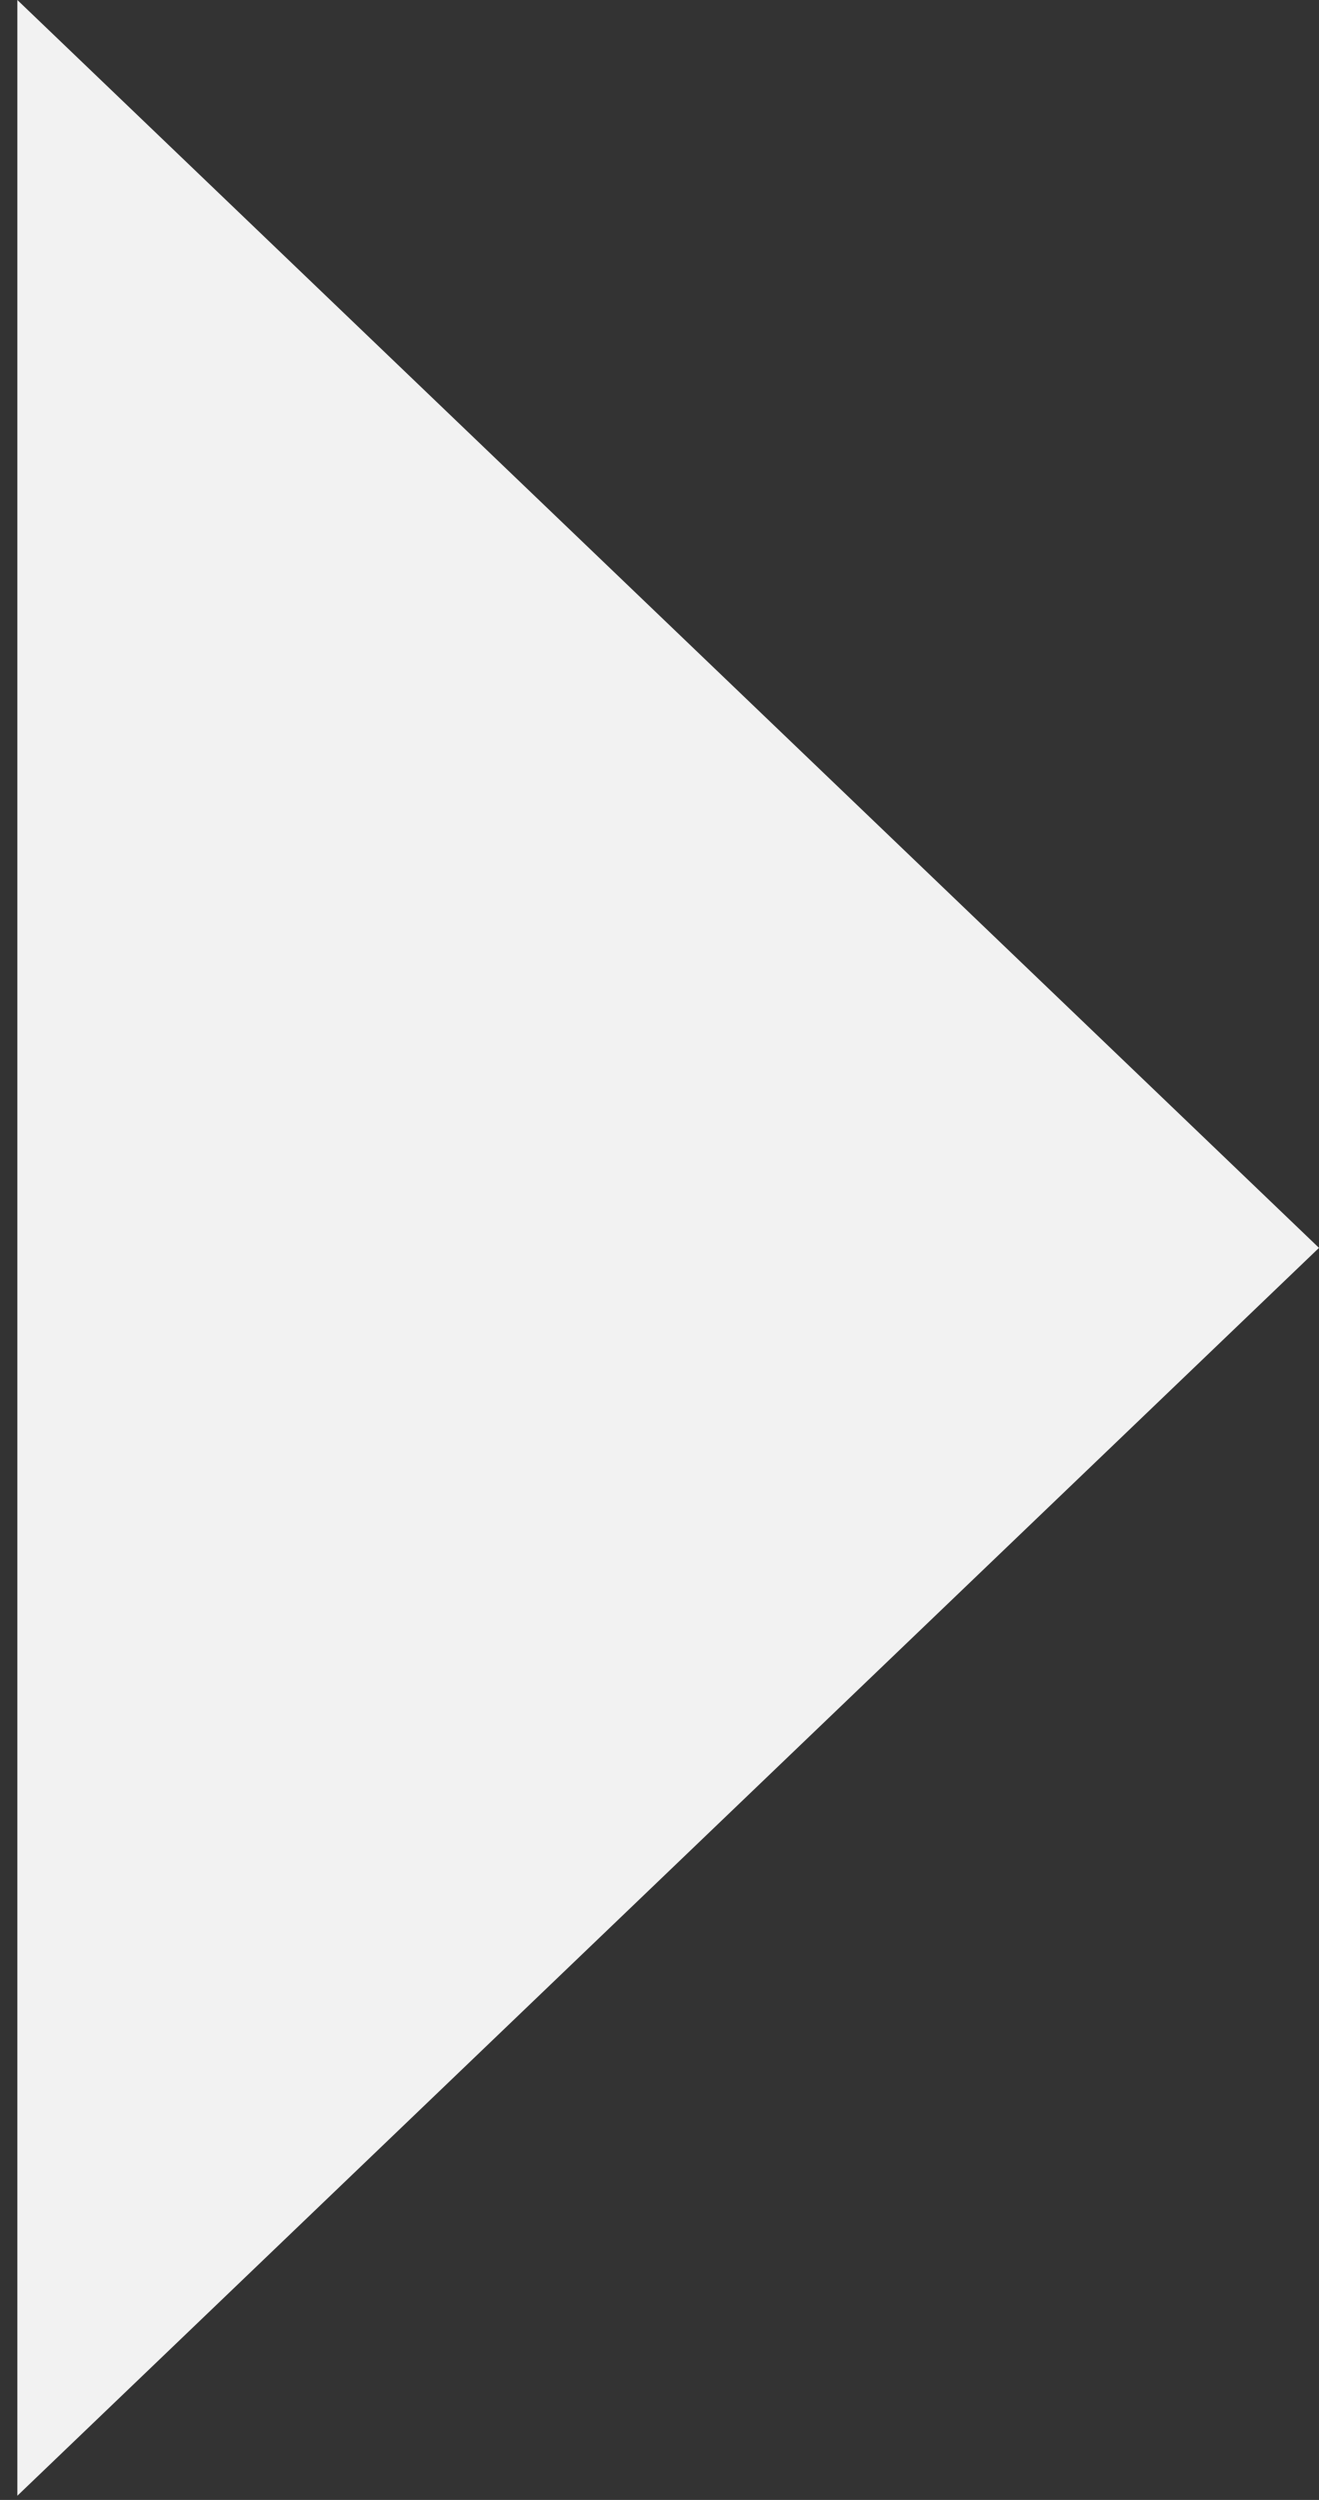 <svg width="38" height="72" viewBox="0 0 38 72" fill="none" xmlns="http://www.w3.org/2000/svg">
<rect x="0" y="0" width="38" height="72" fill="#333333" stroke="none"/>
<path d="M38 35.94L0.5 71.88L0.5 4.47183e-07L38 35.94Z" fill="#F2F2F2"/>
</svg>
